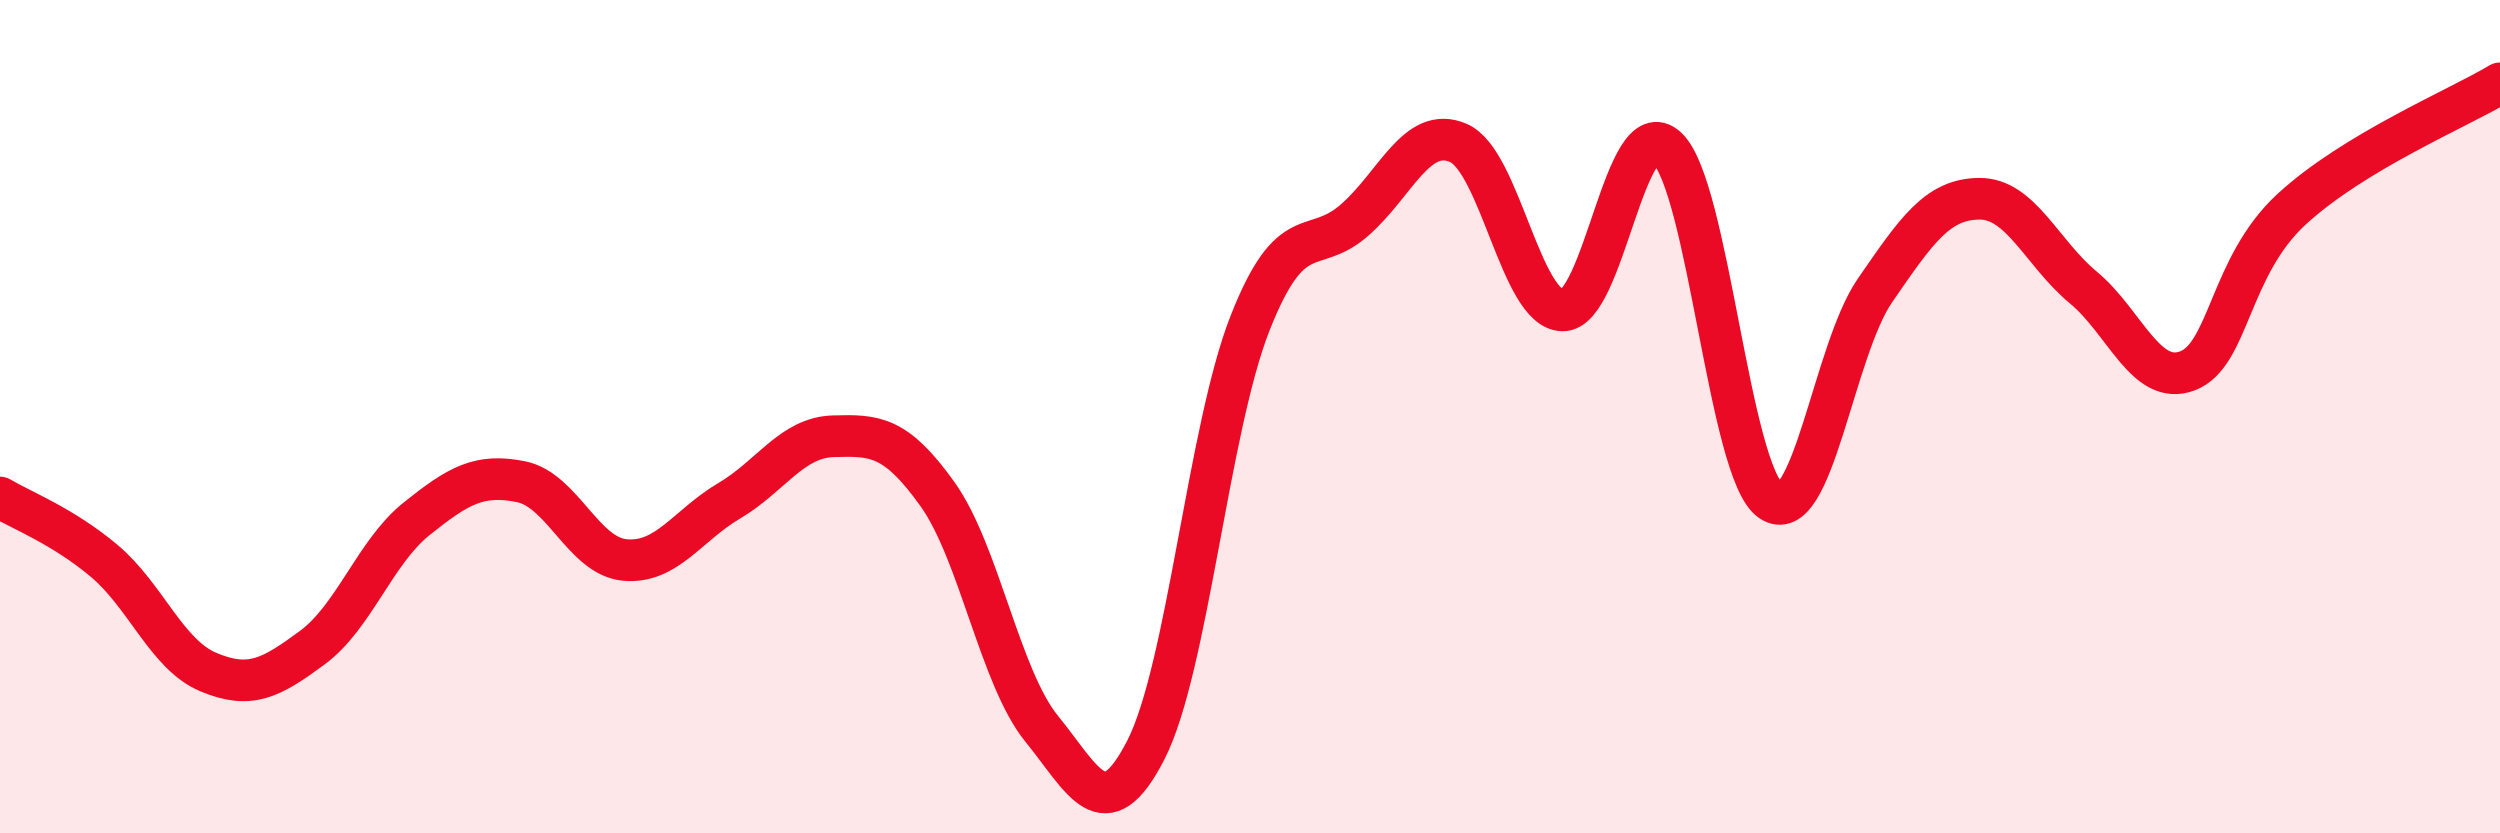 
    <svg width="60" height="20" viewBox="0 0 60 20" xmlns="http://www.w3.org/2000/svg">
      <path
        d="M 0,11.94 C 0.5,12.24 1.5,12.62 2.5,13.46 C 3.5,14.3 4,15.71 5,16.13 C 6,16.55 6.5,16.28 7.5,15.54 C 8.5,14.8 9,13.25 10,12.45 C 11,11.65 11.5,11.36 12.5,11.56 C 13.5,11.76 14,13.35 15,13.44 C 16,13.53 16.5,12.61 17.5,12.02 C 18.5,11.43 19,10.5 20,10.47 C 21,10.44 21.5,10.46 22.5,11.86 C 23.5,13.26 24,16.26 25,17.49 C 26,18.72 26.5,19.95 27.5,18 C 28.5,16.05 29,10.3 30,7.76 C 31,5.22 31.5,6.16 32.5,5.29 C 33.5,4.42 34,3 35,3.43 C 36,3.86 36.5,7.43 37.5,7.45 C 38.5,7.47 39,2.63 40,3.54 C 41,4.45 41.5,11.33 42.5,12.02 C 43.5,12.71 44,8.42 45,6.97 C 46,5.52 46.5,4.78 47.5,4.77 C 48.5,4.76 49,6.07 50,6.9 C 51,7.73 51.5,9.28 52.5,8.9 C 53.5,8.52 53.5,6.4 55,5.02 C 56.5,3.64 59,2.6 60,2L60 20L0 20Z"
        fill="#EB0A25"
        opacity="0.1"
        stroke-linecap="round"
        stroke-linejoin="round"
      />
      <path
        d="M 0,11.94 C 0.5,12.24 1.5,12.62 2.5,13.46 C 3.5,14.3 4,15.71 5,16.13 C 6,16.55 6.5,16.28 7.5,15.54 C 8.5,14.8 9,13.25 10,12.45 C 11,11.65 11.5,11.36 12.5,11.56 C 13.5,11.76 14,13.35 15,13.44 C 16,13.53 16.5,12.61 17.5,12.02 C 18.5,11.43 19,10.5 20,10.47 C 21,10.44 21.5,10.46 22.5,11.86 C 23.5,13.26 24,16.26 25,17.49 C 26,18.72 26.5,19.95 27.5,18 C 28.5,16.05 29,10.3 30,7.76 C 31,5.22 31.5,6.16 32.5,5.29 C 33.5,4.42 34,3 35,3.43 C 36,3.86 36.5,7.43 37.5,7.45 C 38.5,7.47 39,2.63 40,3.54 C 41,4.45 41.5,11.33 42.5,12.02 C 43.5,12.71 44,8.42 45,6.97 C 46,5.52 46.5,4.78 47.5,4.77 C 48.5,4.76 49,6.07 50,6.9 C 51,7.73 51.5,9.28 52.5,8.9 C 53.5,8.52 53.5,6.4 55,5.02 C 56.5,3.64 59,2.6 60,2"
        stroke="#EB0A25"
        stroke-width="1"
        fill="none"
        stroke-linecap="round"
        stroke-linejoin="round"
      />
    </svg>
  